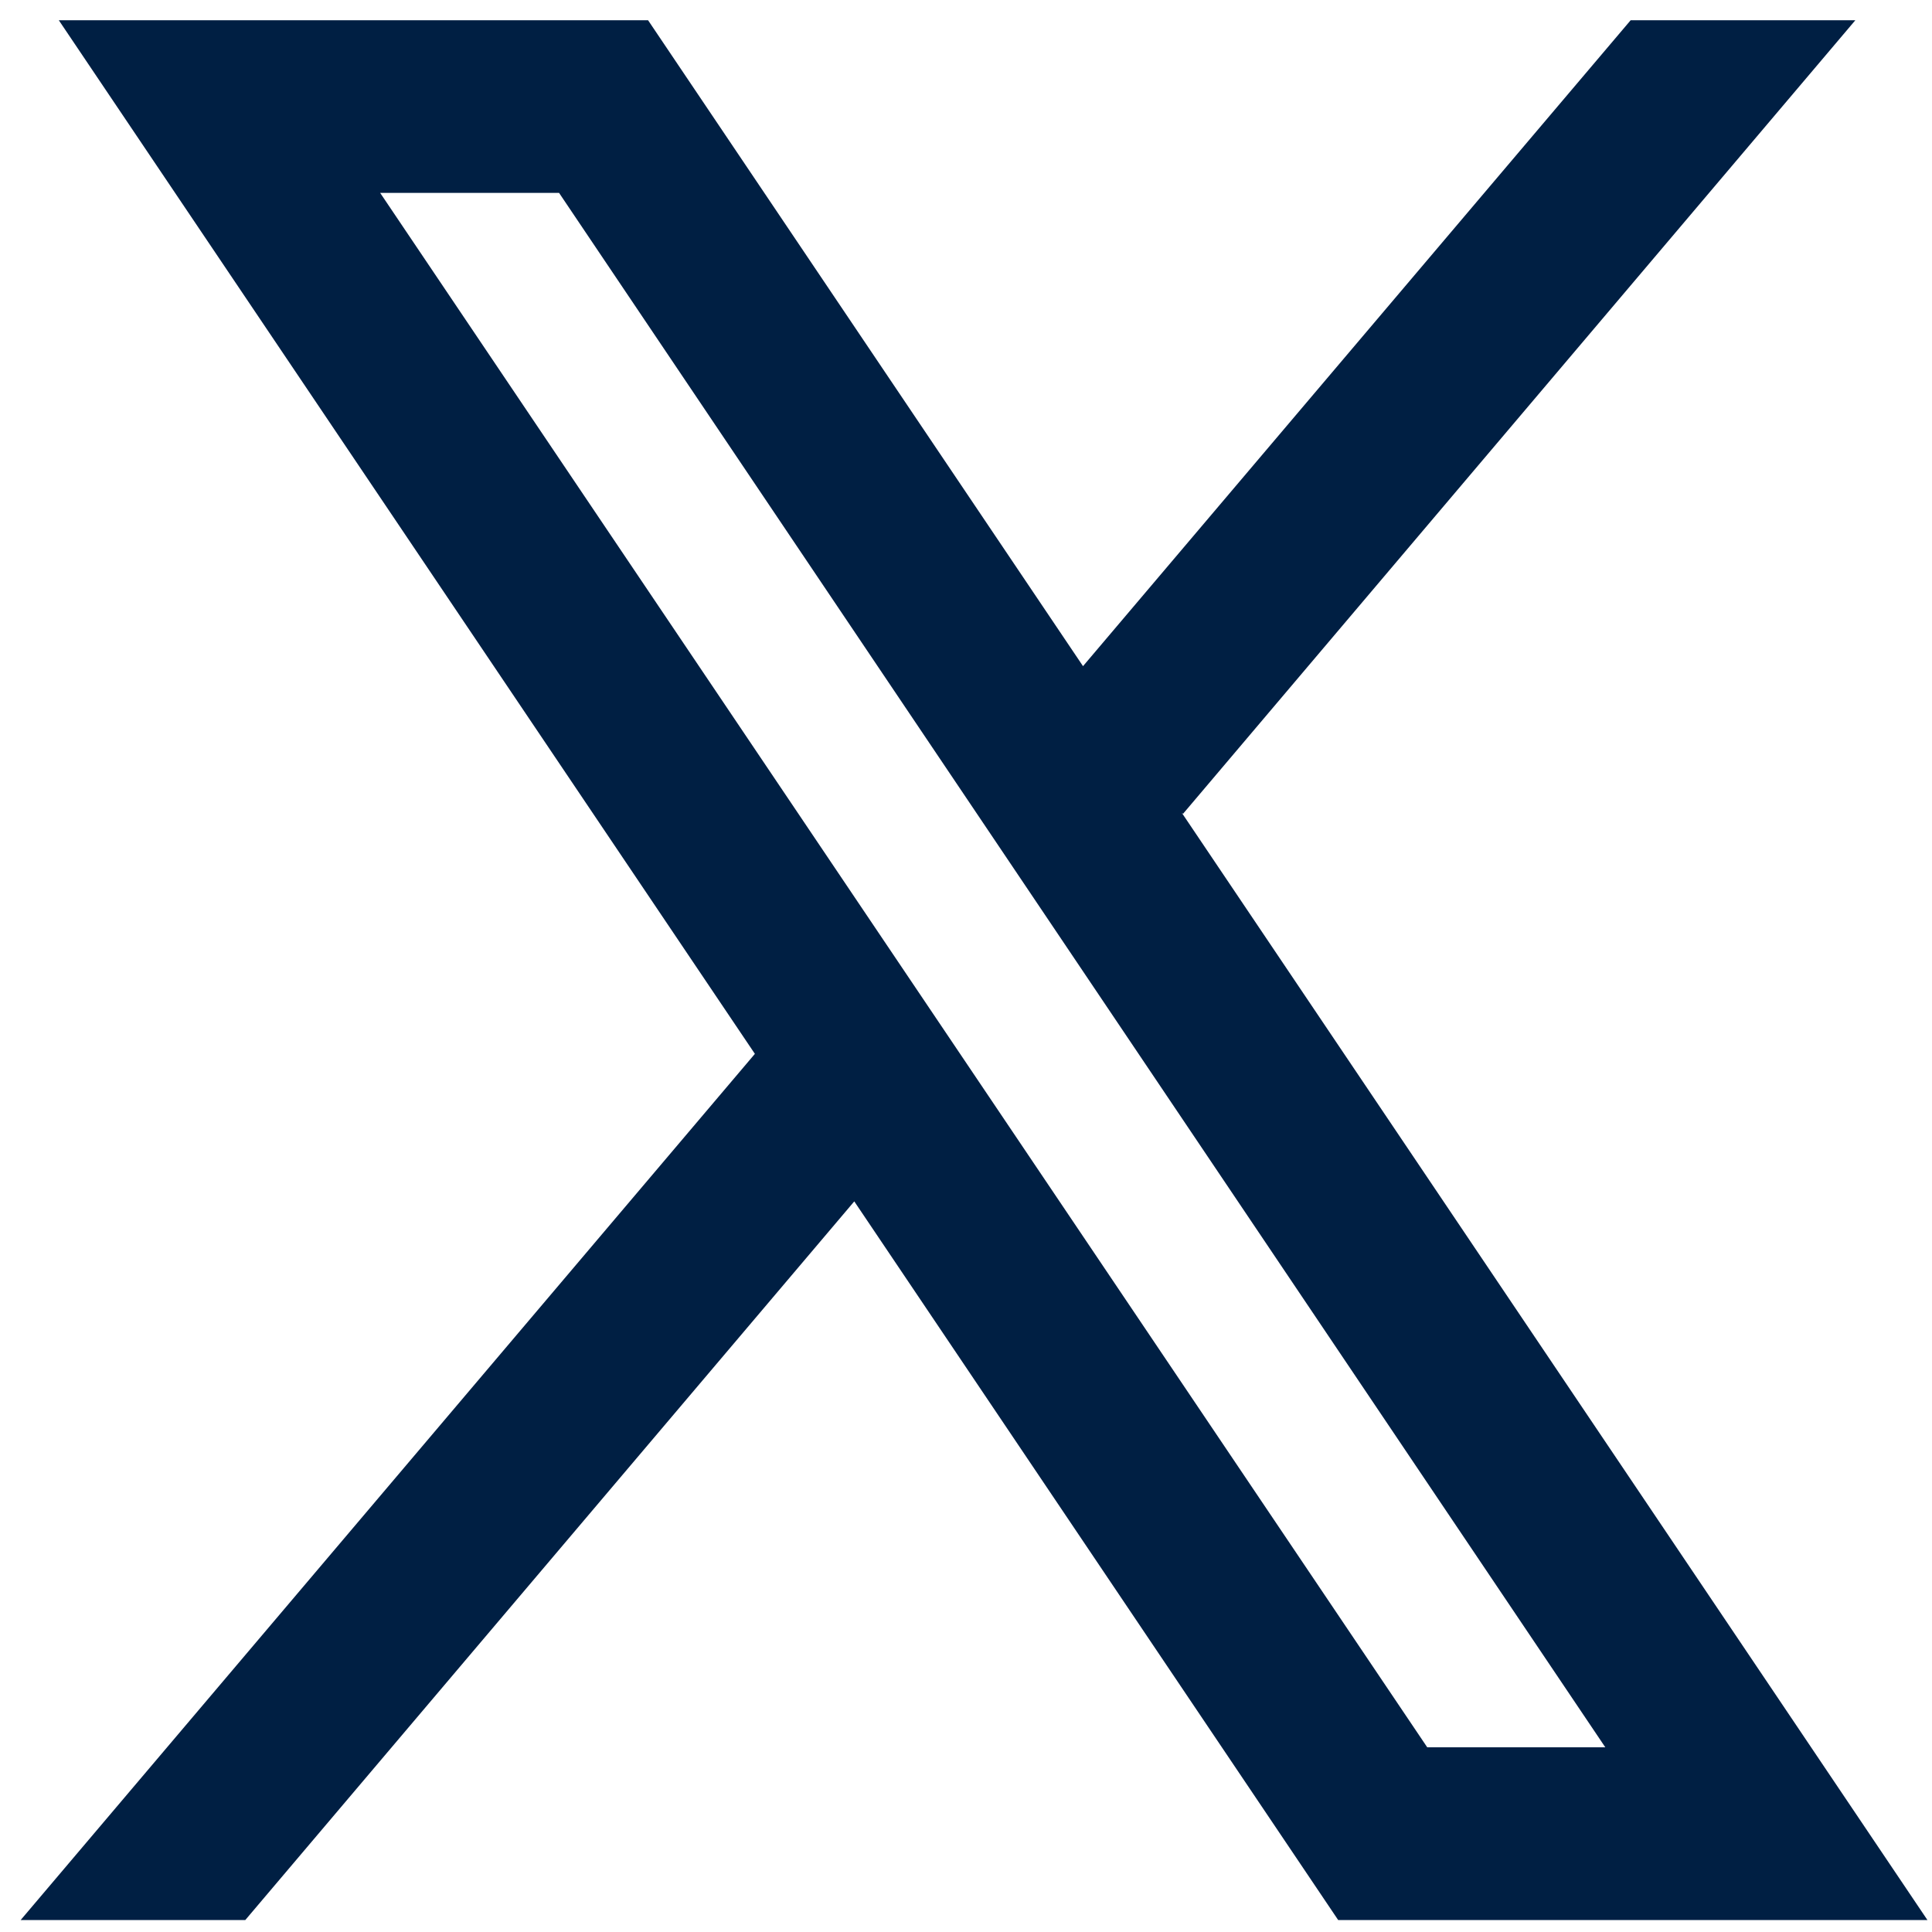 <?xml version="1.0" encoding="UTF-8" standalone="no"?>
<svg
   viewBox="0 0 30 30"
   width="30px"
   height="30px"
   version="1.1"
   id="svg1"
   sodipodi:docname="icon-twitterx.svg"
   inkscape:version="1.3.2 (091e20e, 2023-11-25)"
   xmlns:inkscape="http://www.inkscape.org/namespaces/inkscape"
   xmlns:sodipodi="http://sodipodi.sourceforge.net/DTD/sodipodi-0.dtd"
   xmlns="http://www.w3.org/2000/svg"
   xmlns:svg="http://www.w3.org/2000/svg">
  <defs
     id="defs1" />
  <sodipodi:namedview
     id="namedview1"
     pagecolor="#ffffff"
     bordercolor="#000000"
     borderopacity="0.25"
     inkscape:showpageshadow="2"
     inkscape:pageopacity="0.0"
     inkscape:pagecheckerboard="0"
     inkscape:deskcolor="#d1d1d1"
     inkscape:zoom="7.8666667"
     inkscape:cx="15.063559"
     inkscape:cy="15.063559"
     inkscape:window-width="1312"
     inkscape:window-height="744"
     inkscape:window-x="0"
     inkscape:window-y="35"
     inkscape:window-maximized="0"
     inkscape:current-layer="svg1" />
  <path
     d="M 29.929,29.814 18.35,12.62 18.37,12.637 28.81,0.314 H 25.321 L 16.817,10.344 10.063,0.314 H 0.913 L 11.723,16.366 11.722,16.364 0.321,29.814 H 3.809 L 13.265,18.655 20.779,29.814 Z M 8.681,2.995 24.927,27.132 H 22.162 L 5.903,2.995 Z"
     id="path1"
     style="fill:#001f43;fill-opacity:1;stroke-width:1.329" />
</svg>
